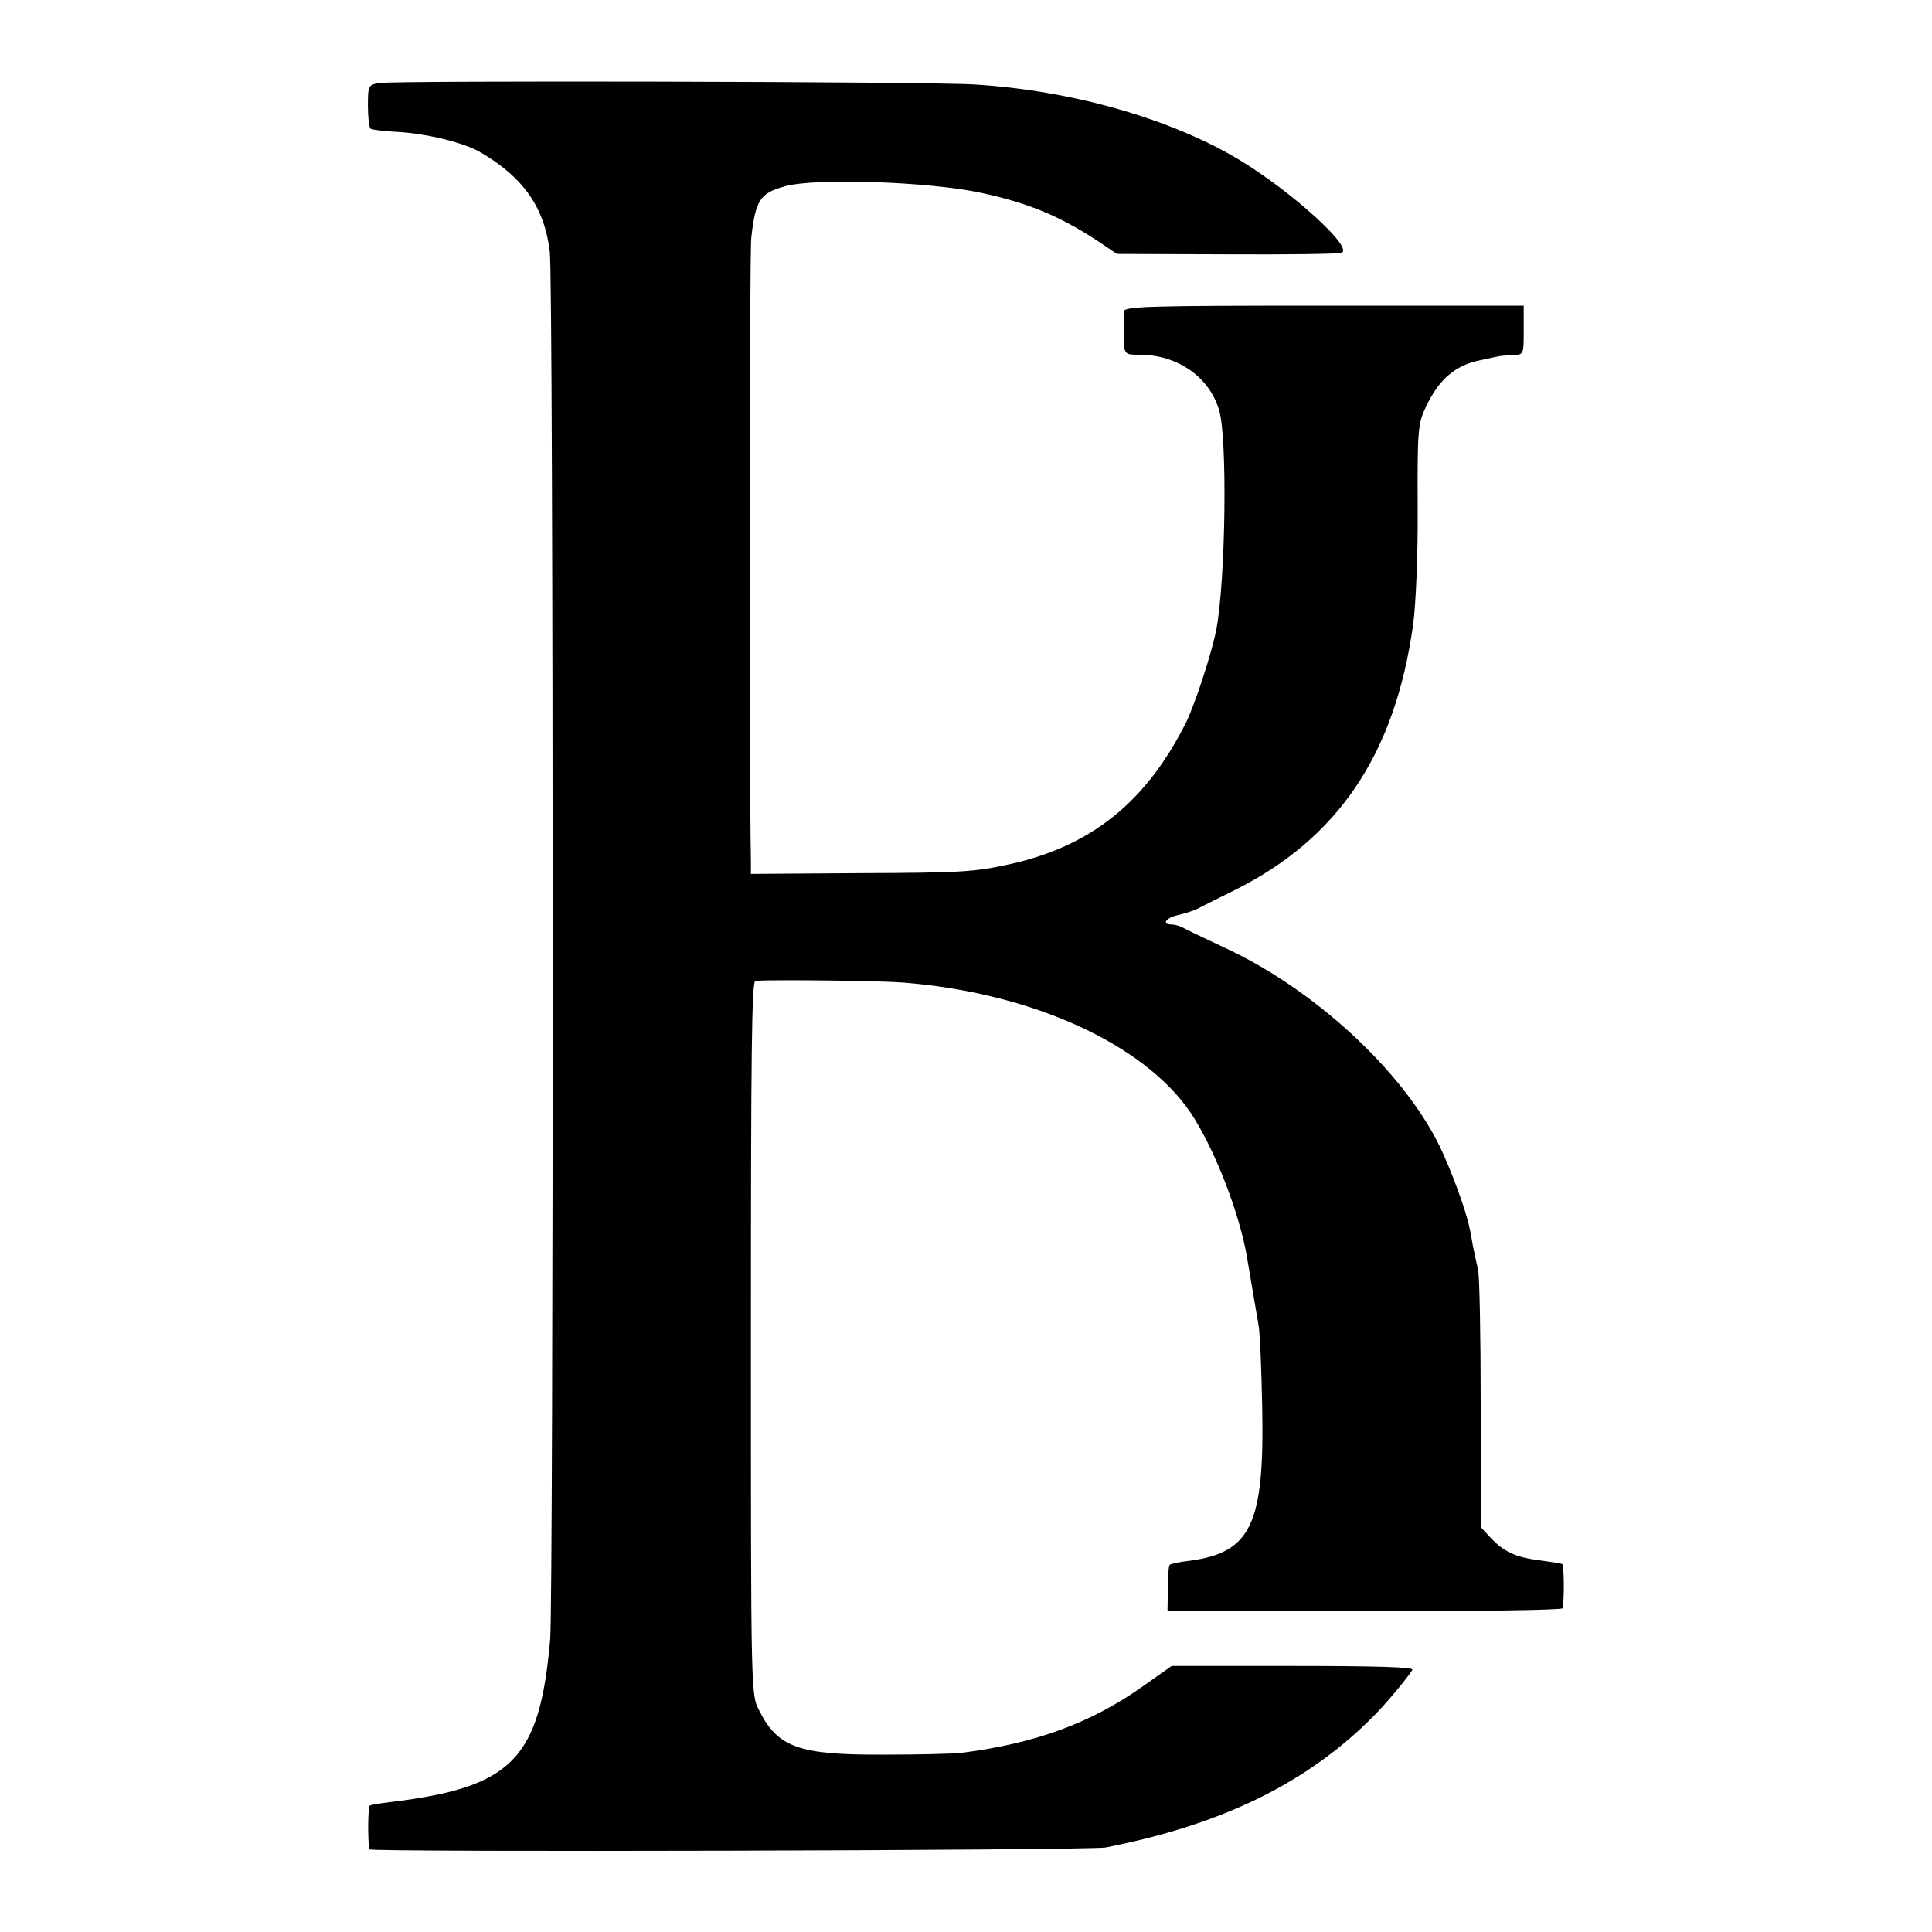 <?xml version="1.0" standalone="no"?>
<!DOCTYPE svg PUBLIC "-//W3C//DTD SVG 20010904//EN"
 "http://www.w3.org/TR/2001/REC-SVG-20010904/DTD/svg10.dtd">
<svg version="1.0" xmlns="http://www.w3.org/2000/svg"
 width="512pt" height="512pt" viewBox="0 0 512 512"
 preserveAspectRatio="xMidYMid meet">
<g transform="translate(0,512) scale(0.1,-0.1)"
fill="#000000" stroke="none">
<path d="M1005 4900 c-29 -5 -30 -7 -30 -60 0 -30 3 -58 7 -61 5 -3 32 -6 61
-8 81 -3 185 -28 231 -55 113 -66 169 -146 183 -263 10 -74 10 -3572 1 -3678
-28 -318 -100 -392 -426 -431 -25 -3 -49 -7 -52 -9 -5 -3 -6 -92 -1 -116 1 -8
1908 -3 1951 5 311 61 537 172 713 351 31 31 90 102 100 120 4 7 -99 10 -316
10 l-322 0 -75 -53 c-138 -98 -285 -152 -480 -177 -25 -3 -119 -5 -209 -5
-224 -1 -280 19 -329 117 -22 41 -22 43 -22 987 0 754 2 946 12 947 71 3 330
0 393 -5 340 -27 638 -163 761 -346 62 -93 130 -267 149 -384 19 -114 25 -145
30 -176 4 -19 8 -118 10 -220 6 -308 -29 -384 -191 -406 -27 -3 -51 -8 -54
-11 -3 -2 -5 -31 -5 -64 l-1 -59 523 0 c288 0 524 3 524 8 5 25 4 114 -1 117
-3 2 -30 6 -60 10 -64 8 -95 23 -130 60 l-25 27 -1 326 c0 180 -3 341 -7 357
-4 17 -10 46 -14 65 -3 19 -7 41 -9 47 -8 44 -51 159 -80 218 -99 200 -335
417 -574 526 -47 22 -93 44 -102 49 -10 6 -25 10 -33 10 -28 0 -15 18 17 25
18 4 39 11 48 15 8 4 53 27 100 50 276 137 427 361 475 705 7 52 13 184 12
310 -1 204 1 223 21 265 35 75 79 113 148 126 21 5 42 9 47 10 4 1 20 2 36 3
29 1 29 1 29 66 l0 65 -529 0 c-463 0 -529 -2 -530 -15 0 -8 -1 -31 -1 -50 0
-66 0 -65 42 -65 101 0 186 -60 211 -148 22 -75 17 -444 -7 -577 -11 -61 -57
-201 -81 -250 -106 -211 -251 -327 -466 -375 -96 -21 -127 -23 -404 -24 l-283
-2 0 31 c-5 288 -4 1608 1 1655 11 99 23 118 88 136 78 23 382 13 521 -17 130
-28 215 -64 323 -137 l37 -25 291 -1 c159 -1 296 1 304 4 34 12 -131 162 -270
246 -181 109 -443 184 -700 200 -120 8 -1537 11 -1580 4z"/>
</g>
</svg>
